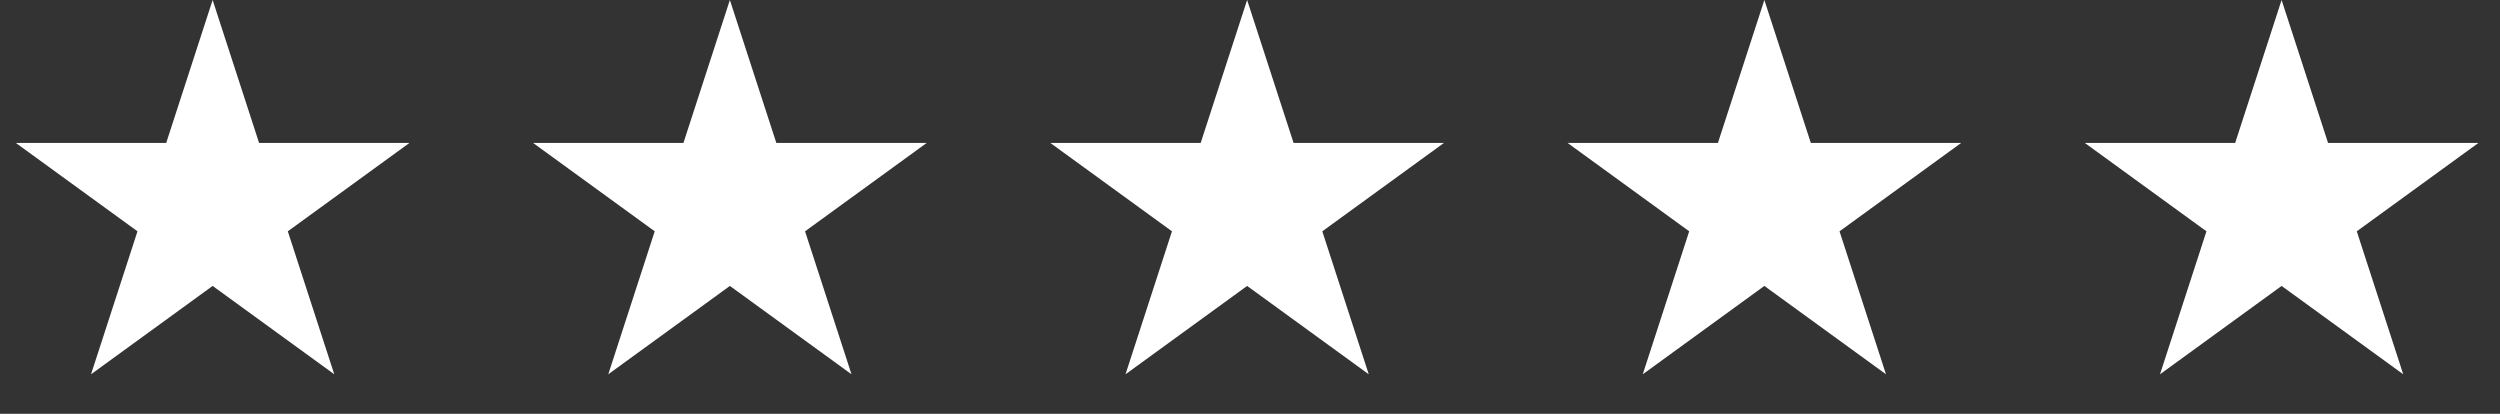 <svg width="145" height="24" viewBox="0 0 145 24" fill="none" xmlns="http://www.w3.org/2000/svg">
<rect x="0" y="0" width="145" height="24" fill="#333333" stroke="none"/>
<path d="M12.333 0L15.027 8.292H23.746L16.693 13.416L19.387 21.708L12.333 16.584L5.28 21.708L7.974 13.416L0.921 8.292H9.639L12.333 0Z" fill="white"/>
<path d="M42.333 0L45.028 8.292H53.746L46.693 13.416L49.387 21.708L42.333 16.584L35.28 21.708L37.974 13.416L30.921 8.292H39.639L42.333 0Z" fill="white"/>
<path d="M72.333 0L75.028 8.292H83.746L76.693 13.416L79.387 21.708L72.333 16.584L65.28 21.708L67.974 13.416L60.921 8.292H69.639L72.333 0Z" fill="white"/>
<path d="M102.333 0L105.028 8.292H113.746L106.693 13.416L109.387 21.708L102.333 16.584L95.28 21.708L97.974 13.416L90.921 8.292H99.639L102.333 0Z" fill="white"/>
<path d="M132.333 0L135.028 8.292H143.746L136.693 13.416L139.387 21.708L132.333 16.584L125.28 21.708L127.974 13.416L120.921 8.292H129.639L132.333 0Z" fill="white"/>
</svg>
